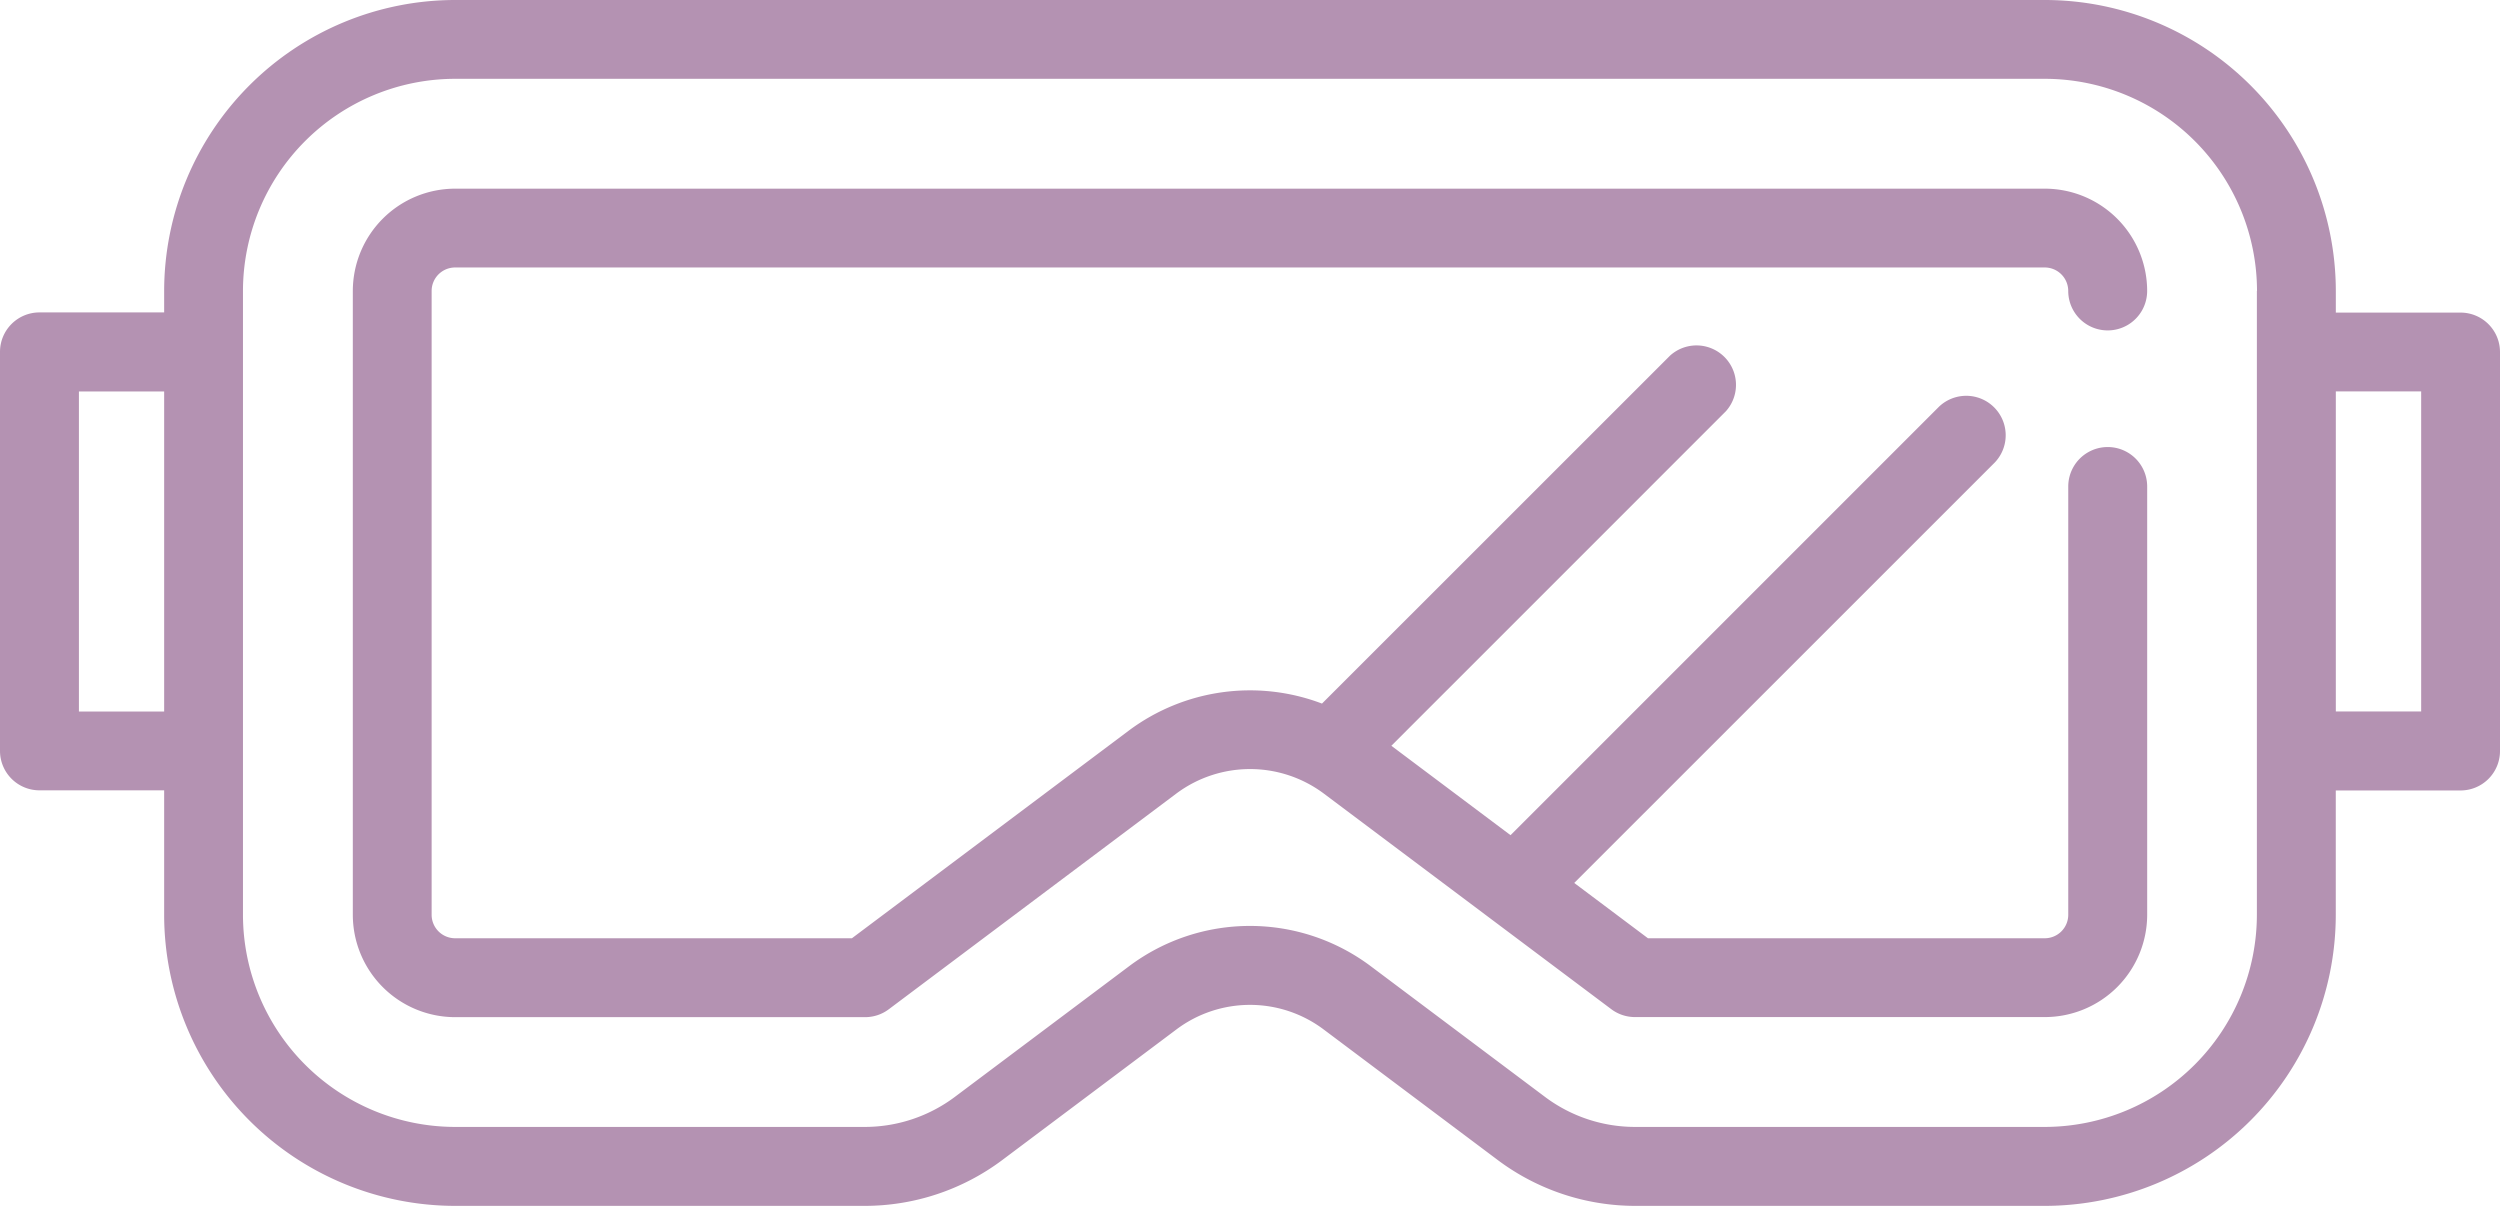 <svg xmlns="http://www.w3.org/2000/svg" width="114.038" height="55" viewBox="0 0 114.038 55">
  <path id="swimmer" d="M19.689,136.434V164.89a1.072,1.072,0,0,0,1.071,1.071h18.1l12.643-9.482a9.241,9.241,0,0,1,8.8-1.223L76.184,139.38a1.8,1.8,0,0,1,2.542,2.542L63.467,157.181l5.437,4.078,19.55-19.551A1.8,1.8,0,0,1,91,144.251L71.809,163.438l3.364,2.523h18.1a1.072,1.072,0,0,0,1.071-1.071V145.354a1.8,1.8,0,0,1,3.6,0V164.89a4.671,4.671,0,0,1-4.666,4.666h-18.7a1.8,1.8,0,0,1-1.079-.36l-13.122-9.842a5.621,5.621,0,0,0-6.71,0L40.542,169.2a1.8,1.8,0,0,1-1.079.36H20.76a4.672,4.672,0,0,1-4.666-4.666V136.434a4.671,4.671,0,0,1,4.666-4.666H93.277a4.671,4.671,0,0,1,4.666,4.666,1.8,1.8,0,0,1-3.6,0,1.072,1.072,0,0,0-1.071-1.071H20.76A1.072,1.072,0,0,0,19.689,136.434Zm94.349,2.785v18.2a1.8,1.8,0,0,1-1.8,1.8h-5.691v5.677a13.287,13.287,0,0,1-13.272,13.272h-18.7a10.468,10.468,0,0,1-6.242-2.081l-7.958-5.969a5.591,5.591,0,0,0-6.71,0l-7.959,5.969a10.467,10.467,0,0,1-6.242,2.081H20.76A13.287,13.287,0,0,1,7.488,164.89v-5.677H1.8a1.8,1.8,0,0,1-1.8-1.8v-18.2a1.8,1.8,0,0,1,1.8-1.8H7.488v-.987A13.287,13.287,0,0,1,20.76,123.162H93.277a13.287,13.287,0,0,1,13.272,13.272v.987h5.691A1.8,1.8,0,0,1,114.038,139.218ZM7.488,155.618v-14.6H3.6v14.6Zm95.466-19.184a9.688,9.688,0,0,0-9.677-9.677H20.76a9.688,9.688,0,0,0-9.677,9.677V164.89a9.688,9.688,0,0,0,9.677,9.677h18.7a6.851,6.851,0,0,0,4.085-1.362l7.959-5.969a9.186,9.186,0,0,1,11.024,0l7.958,5.969a6.85,6.85,0,0,0,4.085,1.362h18.7a9.688,9.688,0,0,0,9.677-9.677V136.434Zm7.488,4.582h-3.893v14.6h3.893Z" transform="translate(0 -123.162)" fill="#b492b2"/>
</svg>
